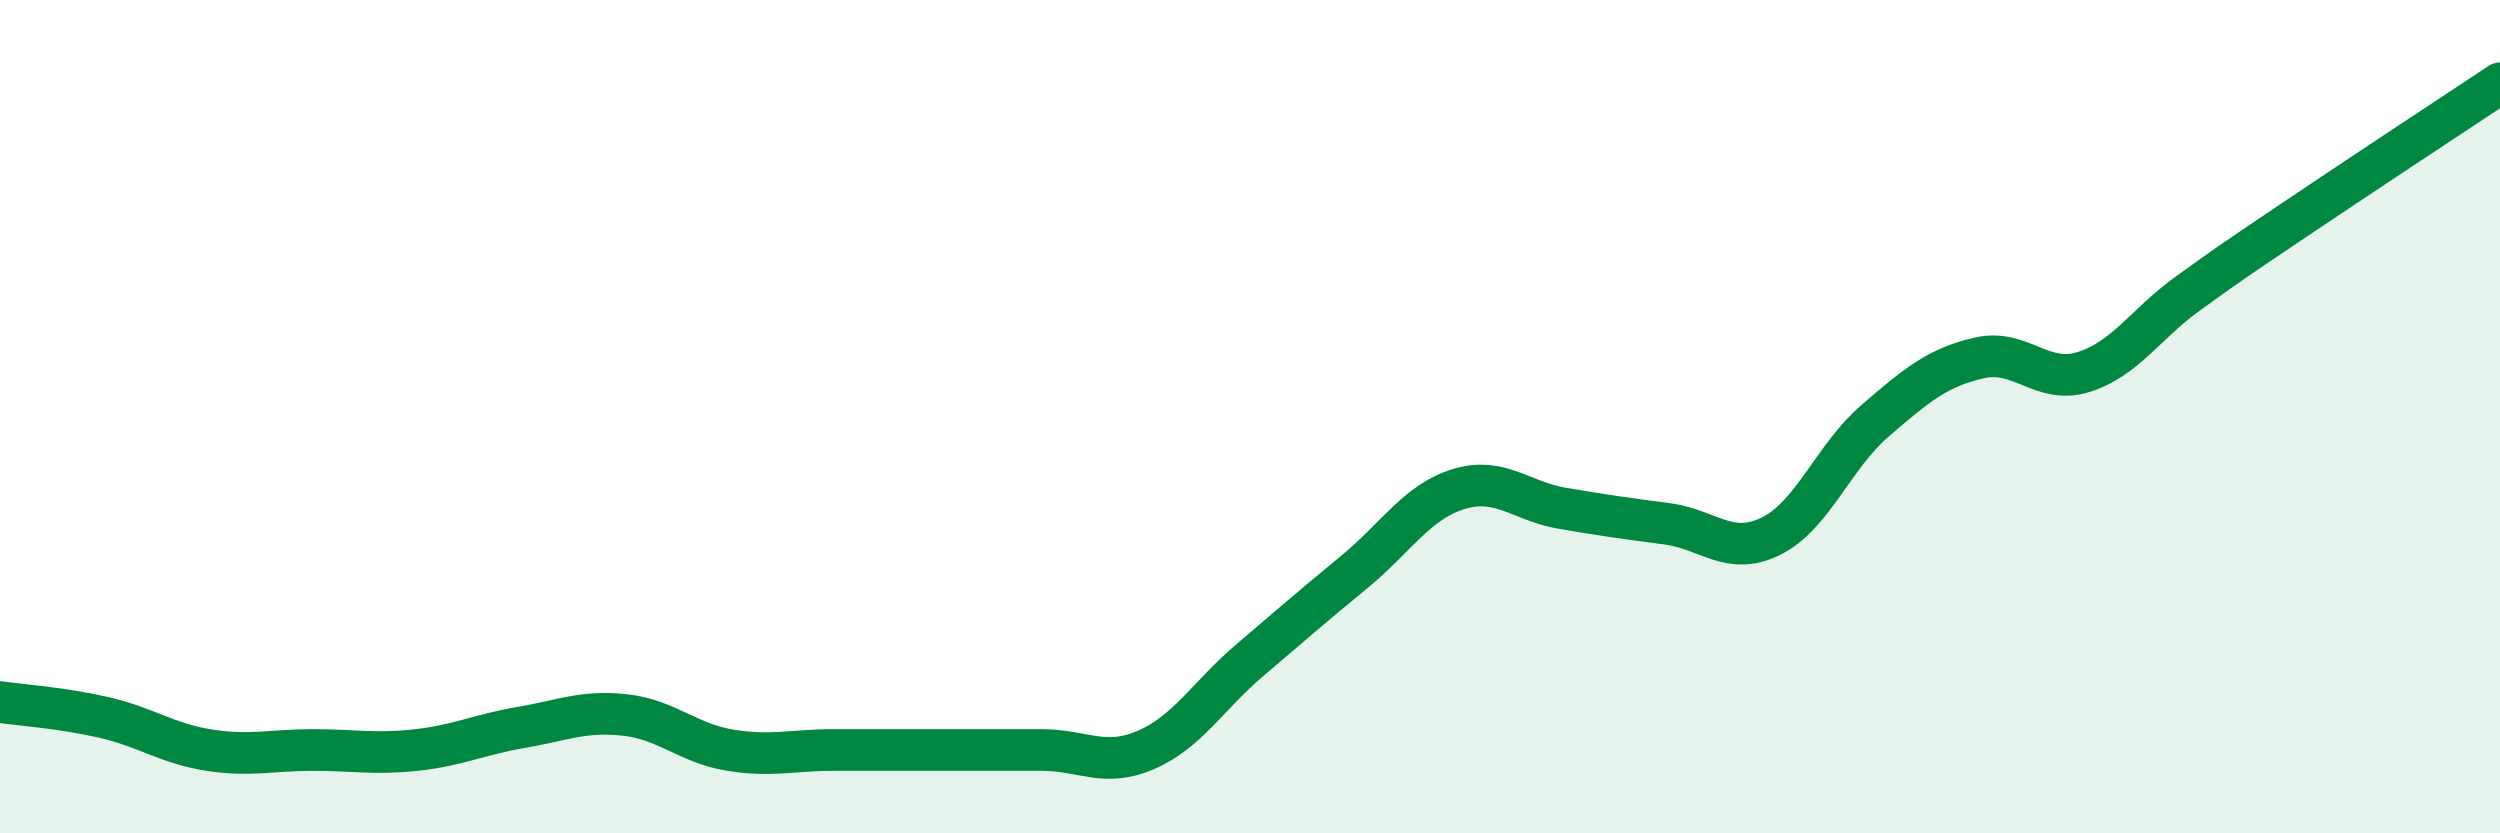 
    <svg width="60" height="20" viewBox="0 0 60 20" xmlns="http://www.w3.org/2000/svg">
      <path
        d="M 0,16.85 C 0.5,16.92 1.5,16.99 2.5,17.22 C 3.5,17.45 4,17.84 5,18 C 6,18.16 6.5,18 7.5,18 C 8.5,18 9,18.11 10,18 C 11,17.89 11.5,17.63 12.5,17.46 C 13.5,17.29 14,17.05 15,17.16 C 16,17.27 16.5,17.83 17.5,18 C 18.5,18.17 19,18 20,18 C 21,18 21.5,18 22.5,18 C 23.5,18 24,18 25,18 C 26,18 26.5,18.43 27.5,18 C 28.5,17.57 29,16.69 30,15.84 C 31,14.99 31.5,14.55 32.5,13.73 C 33.5,12.91 34,12.05 35,11.74 C 36,11.43 36.5,12.03 37.5,12.2 C 38.5,12.37 39,12.44 40,12.57 C 41,12.7 41.5,13.36 42.5,12.87 C 43.5,12.38 44,10.96 45,10.1 C 46,9.24 46.5,8.82 47.5,8.59 C 48.5,8.36 49,9.24 50,8.93 C 51,8.62 51.5,7.77 52.5,7.05 C 53.5,6.33 53.5,6.33 55,5.32 C 56.5,4.31 59,2.66 60,2L60 20L0 20Z"
        fill="#008740"
        opacity="0.1"
        stroke-linecap="round"
        stroke-linejoin="round"
      />
      <path
        d="M 0,16.85 C 0.5,16.92 1.5,16.99 2.5,17.22 C 3.5,17.45 4,17.84 5,18 C 6,18.16 6.5,18 7.5,18 C 8.5,18 9,18.11 10,18 C 11,17.89 11.5,17.63 12.5,17.46 C 13.5,17.29 14,17.05 15,17.16 C 16,17.27 16.5,17.83 17.5,18 C 18.5,18.17 19,18 20,18 C 21,18 21.5,18 22.5,18 C 23.5,18 24,18 25,18 C 26,18 26.5,18.43 27.5,18 C 28.5,17.57 29,16.69 30,15.84 C 31,14.99 31.5,14.55 32.5,13.73 C 33.5,12.91 34,12.05 35,11.74 C 36,11.43 36.5,12.03 37.5,12.2 C 38.5,12.37 39,12.44 40,12.57 C 41,12.7 41.5,13.36 42.5,12.87 C 43.5,12.38 44,10.96 45,10.1 C 46,9.24 46.5,8.82 47.5,8.59 C 48.5,8.36 49,9.24 50,8.93 C 51,8.62 51.5,7.77 52.5,7.05 C 53.5,6.33 53.5,6.33 55,5.32 C 56.5,4.31 59,2.66 60,2"
        stroke="#008740"
        stroke-width="1"
        fill="none"
        stroke-linecap="round"
        stroke-linejoin="round"
      />
    </svg>
  